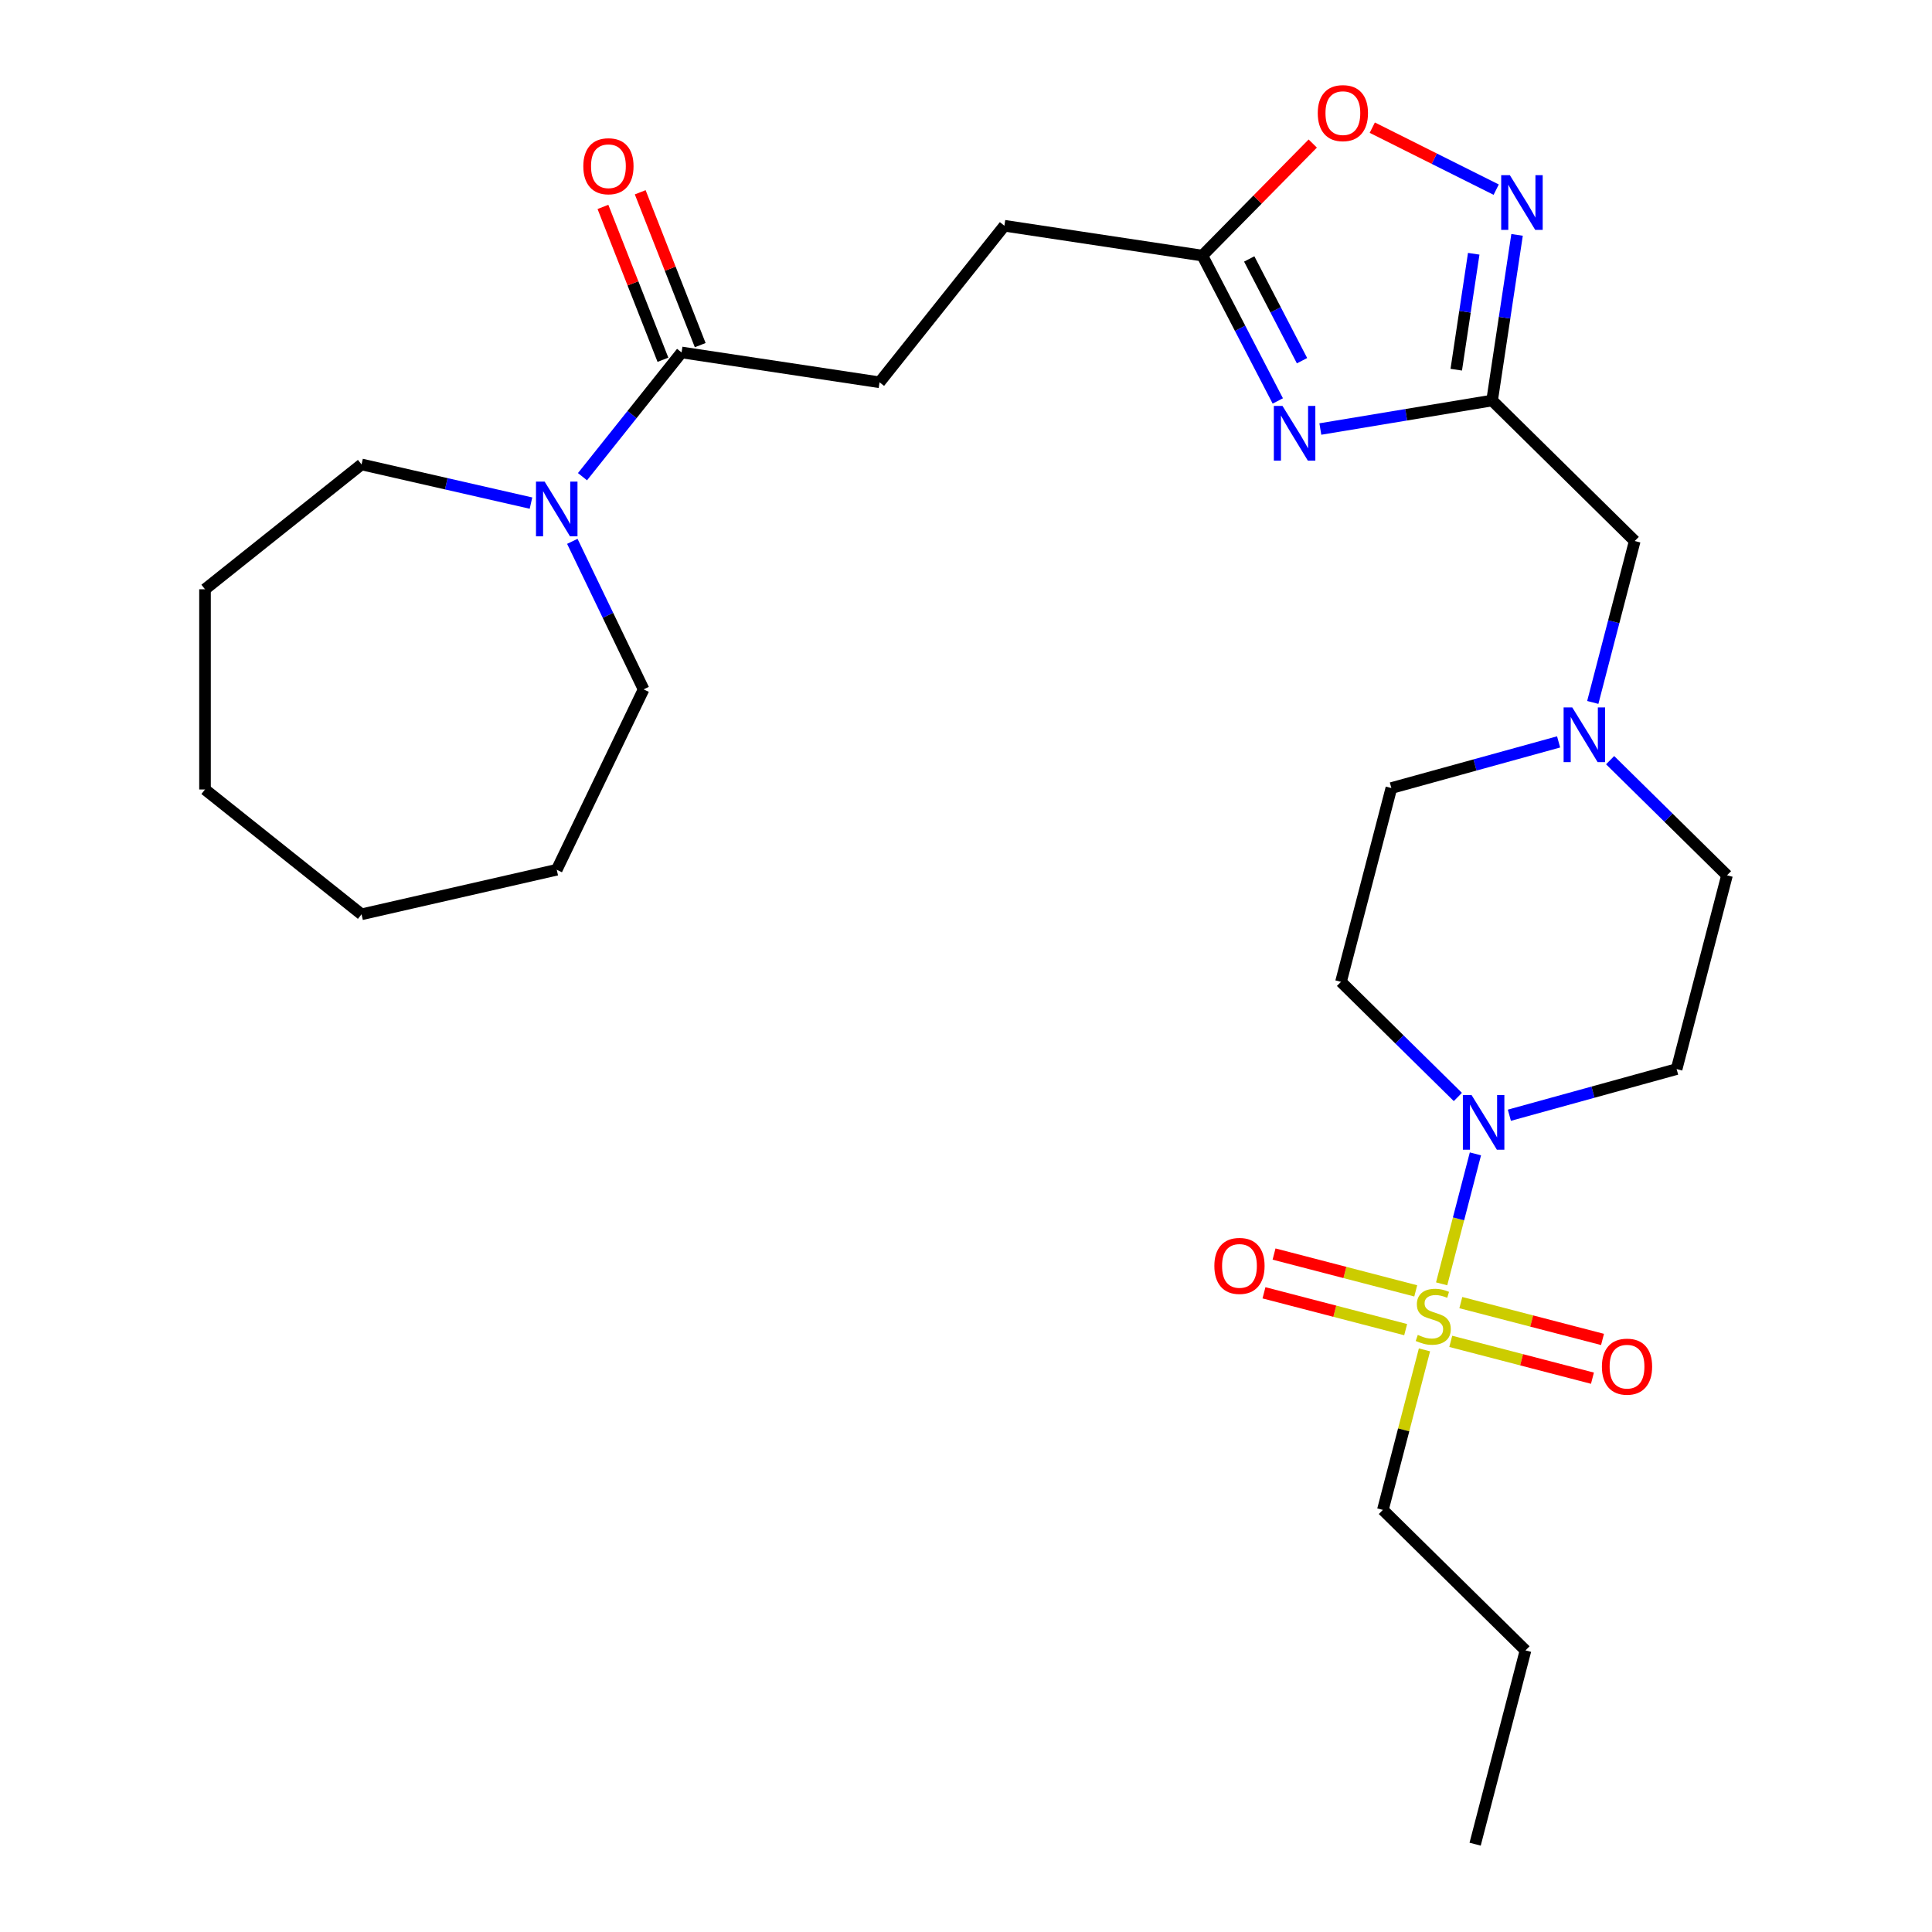 <?xml version='1.0' encoding='iso-8859-1'?>
<svg version='1.1' baseProfile='full'
              xmlns='http://www.w3.org/2000/svg'
                      xmlns:rdkit='http://www.rdkit.org/xml'
                      xmlns:xlink='http://www.w3.org/1999/xlink'
                  xml:space='preserve'
width='1000px' height='1000px' viewBox='0 0 1000 1000'>
<!-- END OF HEADER -->
<rect style='opacity:1.0;fill:#FFFFFF;stroke:none' width='1000' height='1000' x='0' y='0'> </rect>
<path class='bond-2' d='M 746.19,664.51 L 754.933,630.876' style='fill:none;fill-rule:evenodd;stroke:#CCCC00;stroke-width:6px;stroke-linecap:butt;stroke-linejoin:miter;stroke-opacity:1' />
<path class='bond-2' d='M 754.933,630.876 L 763.676,597.242' style='fill:none;fill-rule:evenodd;stroke:#0000FF;stroke-width:6px;stroke-linecap:butt;stroke-linejoin:miter;stroke-opacity:1' />
<path class='bond-11' d='M 750.91,694.284 L 787.579,703.816' style='fill:none;fill-rule:evenodd;stroke:#CCCC00;stroke-width:6px;stroke-linecap:butt;stroke-linejoin:miter;stroke-opacity:1' />
<path class='bond-11' d='M 787.579,703.816 L 824.248,713.348' style='fill:none;fill-rule:evenodd;stroke:#FF0000;stroke-width:6px;stroke-linecap:butt;stroke-linejoin:miter;stroke-opacity:1' />
<path class='bond-11' d='M 756.124,674.225 L 792.793,683.757' style='fill:none;fill-rule:evenodd;stroke:#CCCC00;stroke-width:6px;stroke-linecap:butt;stroke-linejoin:miter;stroke-opacity:1' />
<path class='bond-11' d='M 792.793,683.757 L 829.462,693.289' style='fill:none;fill-rule:evenodd;stroke:#FF0000;stroke-width:6px;stroke-linecap:butt;stroke-linejoin:miter;stroke-opacity:1' />
<path class='bond-12' d='M 732.783,668.157 L 696.114,658.625' style='fill:none;fill-rule:evenodd;stroke:#CCCC00;stroke-width:6px;stroke-linecap:butt;stroke-linejoin:miter;stroke-opacity:1' />
<path class='bond-12' d='M 696.114,658.625 L 659.445,649.093' style='fill:none;fill-rule:evenodd;stroke:#FF0000;stroke-width:6px;stroke-linecap:butt;stroke-linejoin:miter;stroke-opacity:1' />
<path class='bond-12' d='M 727.568,688.217 L 690.899,678.685' style='fill:none;fill-rule:evenodd;stroke:#CCCC00;stroke-width:6px;stroke-linecap:butt;stroke-linejoin:miter;stroke-opacity:1' />
<path class='bond-12' d='M 690.899,678.685 L 654.23,669.153' style='fill:none;fill-rule:evenodd;stroke:#FF0000;stroke-width:6px;stroke-linecap:butt;stroke-linejoin:miter;stroke-opacity:1' />
<path class='bond-19' d='M 737.305,698.692 L 726.539,740.105' style='fill:none;fill-rule:evenodd;stroke:#CCCC00;stroke-width:6px;stroke-linecap:butt;stroke-linejoin:miter;stroke-opacity:1' />
<path class='bond-19' d='M 726.539,740.105 L 715.774,781.519' style='fill:none;fill-rule:evenodd;stroke:#000000;stroke-width:6px;stroke-linecap:butt;stroke-linejoin:miter;stroke-opacity:1' />
<path class='bond-0' d='M 683.41,222.063 L 727.86,214.681' style='fill:none;fill-rule:evenodd;stroke:#0000FF;stroke-width:6px;stroke-linecap:butt;stroke-linejoin:miter;stroke-opacity:1' />
<path class='bond-0' d='M 727.86,214.681 L 772.311,207.3' style='fill:none;fill-rule:evenodd;stroke:#000000;stroke-width:6px;stroke-linecap:butt;stroke-linejoin:miter;stroke-opacity:1' />
<path class='bond-4' d='M 661.386,207.526 L 641.864,169.91' style='fill:none;fill-rule:evenodd;stroke:#0000FF;stroke-width:6px;stroke-linecap:butt;stroke-linejoin:miter;stroke-opacity:1' />
<path class='bond-4' d='M 641.864,169.91 L 622.342,132.295' style='fill:none;fill-rule:evenodd;stroke:#000000;stroke-width:6px;stroke-linecap:butt;stroke-linejoin:miter;stroke-opacity:1' />
<path class='bond-4' d='M 673.926,186.694 L 660.26,160.363' style='fill:none;fill-rule:evenodd;stroke:#0000FF;stroke-width:6px;stroke-linecap:butt;stroke-linejoin:miter;stroke-opacity:1' />
<path class='bond-4' d='M 660.26,160.363 L 646.595,134.032' style='fill:none;fill-rule:evenodd;stroke:#000000;stroke-width:6px;stroke-linecap:butt;stroke-linejoin:miter;stroke-opacity:1' />
<path class='bond-1' d='M 772.311,207.3 L 846.135,280.028' style='fill:none;fill-rule:evenodd;stroke:#000000;stroke-width:6px;stroke-linecap:butt;stroke-linejoin:miter;stroke-opacity:1' />
<path class='bond-3' d='M 772.311,207.3 L 778.771,164.438' style='fill:none;fill-rule:evenodd;stroke:#000000;stroke-width:6px;stroke-linecap:butt;stroke-linejoin:miter;stroke-opacity:1' />
<path class='bond-3' d='M 778.771,164.438 L 785.232,121.577' style='fill:none;fill-rule:evenodd;stroke:#0000FF;stroke-width:6px;stroke-linecap:butt;stroke-linejoin:miter;stroke-opacity:1' />
<path class='bond-3' d='M 753.754,191.352 L 758.276,161.349' style='fill:none;fill-rule:evenodd;stroke:#000000;stroke-width:6px;stroke-linecap:butt;stroke-linejoin:miter;stroke-opacity:1' />
<path class='bond-3' d='M 758.276,161.349 L 762.799,131.346' style='fill:none;fill-rule:evenodd;stroke:#0000FF;stroke-width:6px;stroke-linecap:butt;stroke-linejoin:miter;stroke-opacity:1' />
<path class='bond-9' d='M 754.588,567.79 L 724.341,537.992' style='fill:none;fill-rule:evenodd;stroke:#0000FF;stroke-width:6px;stroke-linecap:butt;stroke-linejoin:miter;stroke-opacity:1' />
<path class='bond-9' d='M 724.341,537.992 L 694.094,508.194' style='fill:none;fill-rule:evenodd;stroke:#000000;stroke-width:6px;stroke-linecap:butt;stroke-linejoin:miter;stroke-opacity:1' />
<path class='bond-10' d='M 781.249,577.244 L 824.532,565.298' style='fill:none;fill-rule:evenodd;stroke:#0000FF;stroke-width:6px;stroke-linecap:butt;stroke-linejoin:miter;stroke-opacity:1' />
<path class='bond-10' d='M 824.532,565.298 L 867.815,553.353' style='fill:none;fill-rule:evenodd;stroke:#000000;stroke-width:6px;stroke-linecap:butt;stroke-linejoin:miter;stroke-opacity:1' />
<path class='bond-7' d='M 774.425,98.159 L 742.357,82.12' style='fill:none;fill-rule:evenodd;stroke:#0000FF;stroke-width:6px;stroke-linecap:butt;stroke-linejoin:miter;stroke-opacity:1' />
<path class='bond-7' d='M 742.357,82.12 L 710.289,66.081' style='fill:none;fill-rule:evenodd;stroke:#FF0000;stroke-width:6px;stroke-linecap:butt;stroke-linejoin:miter;stroke-opacity:1' />
<path class='bond-18' d='M 622.342,132.295 L 519.868,116.849' style='fill:none;fill-rule:evenodd;stroke:#000000;stroke-width:6px;stroke-linecap:butt;stroke-linejoin:miter;stroke-opacity:1' />
<path class='bond-29' d='M 622.342,132.295 L 650.911,103.295' style='fill:none;fill-rule:evenodd;stroke:#000000;stroke-width:6px;stroke-linecap:butt;stroke-linejoin:miter;stroke-opacity:1' />
<path class='bond-29' d='M 650.911,103.295 L 679.48,74.296' style='fill:none;fill-rule:evenodd;stroke:#FF0000;stroke-width:6px;stroke-linecap:butt;stroke-linejoin:miter;stroke-opacity:1' />
<path class='bond-5' d='M 301.499,246.732 L 327.14,214.579' style='fill:none;fill-rule:evenodd;stroke:#0000FF;stroke-width:6px;stroke-linecap:butt;stroke-linejoin:miter;stroke-opacity:1' />
<path class='bond-5' d='M 327.14,214.579 L 352.781,182.426' style='fill:none;fill-rule:evenodd;stroke:#000000;stroke-width:6px;stroke-linecap:butt;stroke-linejoin:miter;stroke-opacity:1' />
<path class='bond-20' d='M 296.235,280.199 L 314.683,318.508' style='fill:none;fill-rule:evenodd;stroke:#0000FF;stroke-width:6px;stroke-linecap:butt;stroke-linejoin:miter;stroke-opacity:1' />
<path class='bond-20' d='M 314.683,318.508 L 333.132,356.817' style='fill:none;fill-rule:evenodd;stroke:#000000;stroke-width:6px;stroke-linecap:butt;stroke-linejoin:miter;stroke-opacity:1' />
<path class='bond-21' d='M 274.837,260.406 L 230.986,250.397' style='fill:none;fill-rule:evenodd;stroke:#0000FF;stroke-width:6px;stroke-linecap:butt;stroke-linejoin:miter;stroke-opacity:1' />
<path class='bond-21' d='M 230.986,250.397 L 187.135,240.388' style='fill:none;fill-rule:evenodd;stroke:#000000;stroke-width:6px;stroke-linecap:butt;stroke-linejoin:miter;stroke-opacity:1' />
<path class='bond-6' d='M 352.781,182.426 L 455.255,197.872' style='fill:none;fill-rule:evenodd;stroke:#000000;stroke-width:6px;stroke-linecap:butt;stroke-linejoin:miter;stroke-opacity:1' />
<path class='bond-14' d='M 362.428,178.64 L 346.902,139.081' style='fill:none;fill-rule:evenodd;stroke:#000000;stroke-width:6px;stroke-linecap:butt;stroke-linejoin:miter;stroke-opacity:1' />
<path class='bond-14' d='M 346.902,139.081 L 331.377,99.523' style='fill:none;fill-rule:evenodd;stroke:#FF0000;stroke-width:6px;stroke-linecap:butt;stroke-linejoin:miter;stroke-opacity:1' />
<path class='bond-14' d='M 343.134,186.212 L 327.609,146.654' style='fill:none;fill-rule:evenodd;stroke:#000000;stroke-width:6px;stroke-linecap:butt;stroke-linejoin:miter;stroke-opacity:1' />
<path class='bond-14' d='M 327.609,146.654 L 312.083,107.095' style='fill:none;fill-rule:evenodd;stroke:#FF0000;stroke-width:6px;stroke-linecap:butt;stroke-linejoin:miter;stroke-opacity:1' />
<path class='bond-8' d='M 833.394,393.459 L 863.641,423.257' style='fill:none;fill-rule:evenodd;stroke:#0000FF;stroke-width:6px;stroke-linecap:butt;stroke-linejoin:miter;stroke-opacity:1' />
<path class='bond-8' d='M 863.641,423.257 L 893.888,453.055' style='fill:none;fill-rule:evenodd;stroke:#000000;stroke-width:6px;stroke-linecap:butt;stroke-linejoin:miter;stroke-opacity:1' />
<path class='bond-13' d='M 824.417,363.576 L 835.276,321.802' style='fill:none;fill-rule:evenodd;stroke:#0000FF;stroke-width:6px;stroke-linecap:butt;stroke-linejoin:miter;stroke-opacity:1' />
<path class='bond-13' d='M 835.276,321.802 L 846.135,280.028' style='fill:none;fill-rule:evenodd;stroke:#000000;stroke-width:6px;stroke-linecap:butt;stroke-linejoin:miter;stroke-opacity:1' />
<path class='bond-28' d='M 806.732,384.005 L 763.449,395.951' style='fill:none;fill-rule:evenodd;stroke:#0000FF;stroke-width:6px;stroke-linecap:butt;stroke-linejoin:miter;stroke-opacity:1' />
<path class='bond-28' d='M 763.449,395.951 L 720.166,407.896' style='fill:none;fill-rule:evenodd;stroke:#000000;stroke-width:6px;stroke-linecap:butt;stroke-linejoin:miter;stroke-opacity:1' />
<path class='bond-17' d='M 694.094,508.194 L 720.166,407.896' style='fill:none;fill-rule:evenodd;stroke:#000000;stroke-width:6px;stroke-linecap:butt;stroke-linejoin:miter;stroke-opacity:1' />
<path class='bond-16' d='M 867.815,553.353 L 893.888,453.055' style='fill:none;fill-rule:evenodd;stroke:#000000;stroke-width:6px;stroke-linecap:butt;stroke-linejoin:miter;stroke-opacity:1' />
<path class='bond-15' d='M 455.255,197.872 L 519.868,116.849' style='fill:none;fill-rule:evenodd;stroke:#000000;stroke-width:6px;stroke-linecap:butt;stroke-linejoin:miter;stroke-opacity:1' />
<path class='bond-22' d='M 715.774,781.519 L 789.598,854.247' style='fill:none;fill-rule:evenodd;stroke:#000000;stroke-width:6px;stroke-linecap:butt;stroke-linejoin:miter;stroke-opacity:1' />
<path class='bond-24' d='M 333.132,356.817 L 288.168,450.186' style='fill:none;fill-rule:evenodd;stroke:#000000;stroke-width:6px;stroke-linecap:butt;stroke-linejoin:miter;stroke-opacity:1' />
<path class='bond-23' d='M 187.135,240.388 L 106.112,305.001' style='fill:none;fill-rule:evenodd;stroke:#000000;stroke-width:6px;stroke-linecap:butt;stroke-linejoin:miter;stroke-opacity:1' />
<path class='bond-25' d='M 789.598,854.247 L 763.526,954.545' style='fill:none;fill-rule:evenodd;stroke:#000000;stroke-width:6px;stroke-linecap:butt;stroke-linejoin:miter;stroke-opacity:1' />
<path class='bond-26' d='M 106.112,305.001 L 106.112,408.633' style='fill:none;fill-rule:evenodd;stroke:#000000;stroke-width:6px;stroke-linecap:butt;stroke-linejoin:miter;stroke-opacity:1' />
<path class='bond-27' d='M 288.168,450.186 L 187.135,473.246' style='fill:none;fill-rule:evenodd;stroke:#000000;stroke-width:6px;stroke-linecap:butt;stroke-linejoin:miter;stroke-opacity:1' />
<path class='bond-30' d='M 106.112,408.633 L 187.135,473.246' style='fill:none;fill-rule:evenodd;stroke:#000000;stroke-width:6px;stroke-linecap:butt;stroke-linejoin:miter;stroke-opacity:1' />
<path  class='atom-0' d='M 733.846 690.941
Q 734.166 691.061, 735.486 691.621
Q 736.806 692.181, 738.246 692.541
Q 739.726 692.861, 741.166 692.861
Q 743.846 692.861, 745.406 691.581
Q 746.966 690.261, 746.966 687.981
Q 746.966 686.421, 746.166 685.461
Q 745.406 684.501, 744.206 683.981
Q 743.006 683.461, 741.006 682.861
Q 738.486 682.101, 736.966 681.381
Q 735.486 680.661, 734.406 679.141
Q 733.366 677.621, 733.366 675.061
Q 733.366 671.501, 735.766 669.301
Q 738.206 667.101, 743.006 667.101
Q 746.286 667.101, 750.006 668.661
L 749.086 671.741
Q 745.686 670.341, 743.126 670.341
Q 740.366 670.341, 738.846 671.501
Q 737.326 672.621, 737.366 674.581
Q 737.366 676.101, 738.126 677.021
Q 738.926 677.941, 740.046 678.461
Q 741.206 678.981, 743.126 679.581
Q 745.686 680.381, 747.206 681.181
Q 748.726 681.981, 749.806 683.621
Q 750.926 685.221, 750.926 687.981
Q 750.926 691.901, 748.286 694.021
Q 745.686 696.101, 741.326 696.101
Q 738.806 696.101, 736.886 695.541
Q 735.006 695.021, 732.766 694.101
L 733.846 690.941
' fill='#CCCC00'/>
<path  class='atom-1' d='M 663.819 210.117
L 673.099 225.117
Q 674.019 226.597, 675.499 229.277
Q 676.979 231.957, 677.059 232.117
L 677.059 210.117
L 680.819 210.117
L 680.819 238.437
L 676.939 238.437
L 666.979 222.037
Q 665.819 220.117, 664.579 217.917
Q 663.379 215.717, 663.019 215.037
L 663.019 238.437
L 659.339 238.437
L 659.339 210.117
L 663.819 210.117
' fill='#0000FF'/>
<path  class='atom-3' d='M 761.658 566.763
L 770.938 581.763
Q 771.858 583.243, 773.338 585.923
Q 774.818 588.603, 774.898 588.763
L 774.898 566.763
L 778.658 566.763
L 778.658 595.083
L 774.778 595.083
L 764.818 578.683
Q 763.658 576.763, 762.418 574.563
Q 761.218 572.363, 760.858 571.683
L 760.858 595.083
L 757.178 595.083
L 757.178 566.763
L 761.658 566.763
' fill='#0000FF'/>
<path  class='atom-4' d='M 781.496 90.666
L 790.776 105.666
Q 791.696 107.146, 793.176 109.826
Q 794.656 112.506, 794.736 112.666
L 794.736 90.666
L 798.496 90.666
L 798.496 118.986
L 794.616 118.986
L 784.656 102.586
Q 783.496 100.666, 782.256 98.466
Q 781.056 96.266, 780.696 95.586
L 780.696 118.986
L 777.016 118.986
L 777.016 90.666
L 781.496 90.666
' fill='#0000FF'/>
<path  class='atom-6' d='M 281.908 249.288
L 291.188 264.288
Q 292.108 265.768, 293.588 268.448
Q 295.068 271.128, 295.148 271.288
L 295.148 249.288
L 298.908 249.288
L 298.908 277.608
L 295.028 277.608
L 285.068 261.208
Q 283.908 259.288, 282.668 257.088
Q 281.468 254.888, 281.108 254.208
L 281.108 277.608
L 277.428 277.608
L 277.428 249.288
L 281.908 249.288
' fill='#0000FF'/>
<path  class='atom-8' d='M 682.071 58.55
Q 682.071 51.75, 685.431 47.95
Q 688.791 44.15, 695.071 44.15
Q 701.351 44.15, 704.711 47.95
Q 708.071 51.75, 708.071 58.55
Q 708.071 65.43, 704.671 69.35
Q 701.271 73.23, 695.071 73.23
Q 688.831 73.23, 685.431 69.35
Q 682.071 65.47, 682.071 58.55
M 695.071 70.03
Q 699.391 70.03, 701.711 67.15
Q 704.071 64.23, 704.071 58.55
Q 704.071 52.99, 701.711 50.19
Q 699.391 47.35, 695.071 47.35
Q 690.751 47.35, 688.391 50.15
Q 686.071 52.95, 686.071 58.55
Q 686.071 64.27, 688.391 67.15
Q 690.751 70.03, 695.071 70.03
' fill='#FF0000'/>
<path  class='atom-9' d='M 813.803 366.166
L 823.083 381.166
Q 824.003 382.646, 825.483 385.326
Q 826.963 388.006, 827.043 388.166
L 827.043 366.166
L 830.803 366.166
L 830.803 394.486
L 826.923 394.486
L 816.963 378.086
Q 815.803 376.166, 814.563 373.966
Q 813.363 371.766, 813.003 371.086
L 813.003 394.486
L 809.323 394.486
L 809.323 366.166
L 813.803 366.166
' fill='#0000FF'/>
<path  class='atom-12' d='M 829.144 707.373
Q 829.144 700.573, 832.504 696.773
Q 835.864 692.973, 842.144 692.973
Q 848.424 692.973, 851.784 696.773
Q 855.144 700.573, 855.144 707.373
Q 855.144 714.253, 851.744 718.173
Q 848.344 722.053, 842.144 722.053
Q 835.904 722.053, 832.504 718.173
Q 829.144 714.293, 829.144 707.373
M 842.144 718.853
Q 846.464 718.853, 848.784 715.973
Q 851.144 713.053, 851.144 707.373
Q 851.144 701.813, 848.784 699.013
Q 846.464 696.173, 842.144 696.173
Q 837.824 696.173, 835.464 698.973
Q 833.144 701.773, 833.144 707.373
Q 833.144 713.093, 835.464 715.973
Q 837.824 718.853, 842.144 718.853
' fill='#FF0000'/>
<path  class='atom-13' d='M 628.548 655.228
Q 628.548 648.428, 631.908 644.628
Q 635.268 640.828, 641.548 640.828
Q 647.828 640.828, 651.188 644.628
Q 654.548 648.428, 654.548 655.228
Q 654.548 662.108, 651.148 666.028
Q 647.748 669.908, 641.548 669.908
Q 635.308 669.908, 631.908 666.028
Q 628.548 662.148, 628.548 655.228
M 641.548 666.708
Q 645.868 666.708, 648.188 663.828
Q 650.548 660.908, 650.548 655.228
Q 650.548 649.668, 648.188 646.868
Q 645.868 644.028, 641.548 644.028
Q 637.228 644.028, 634.868 646.828
Q 632.548 649.628, 632.548 655.228
Q 632.548 660.948, 634.868 663.828
Q 637.228 666.708, 641.548 666.708
' fill='#FF0000'/>
<path  class='atom-15' d='M 301.92 86.038
Q 301.92 79.238, 305.28 75.438
Q 308.64 71.638, 314.92 71.638
Q 321.2 71.638, 324.56 75.438
Q 327.92 79.238, 327.92 86.038
Q 327.92 92.918, 324.52 96.838
Q 321.12 100.718, 314.92 100.718
Q 308.68 100.718, 305.28 96.838
Q 301.92 92.958, 301.92 86.038
M 314.92 97.518
Q 319.24 97.518, 321.56 94.638
Q 323.92 91.718, 323.92 86.038
Q 323.92 80.478, 321.56 77.678
Q 319.24 74.838, 314.92 74.838
Q 310.6 74.838, 308.24 77.638
Q 305.92 80.438, 305.92 86.038
Q 305.92 91.758, 308.24 94.638
Q 310.6 97.518, 314.92 97.518
' fill='#FF0000'/>
</svg>
